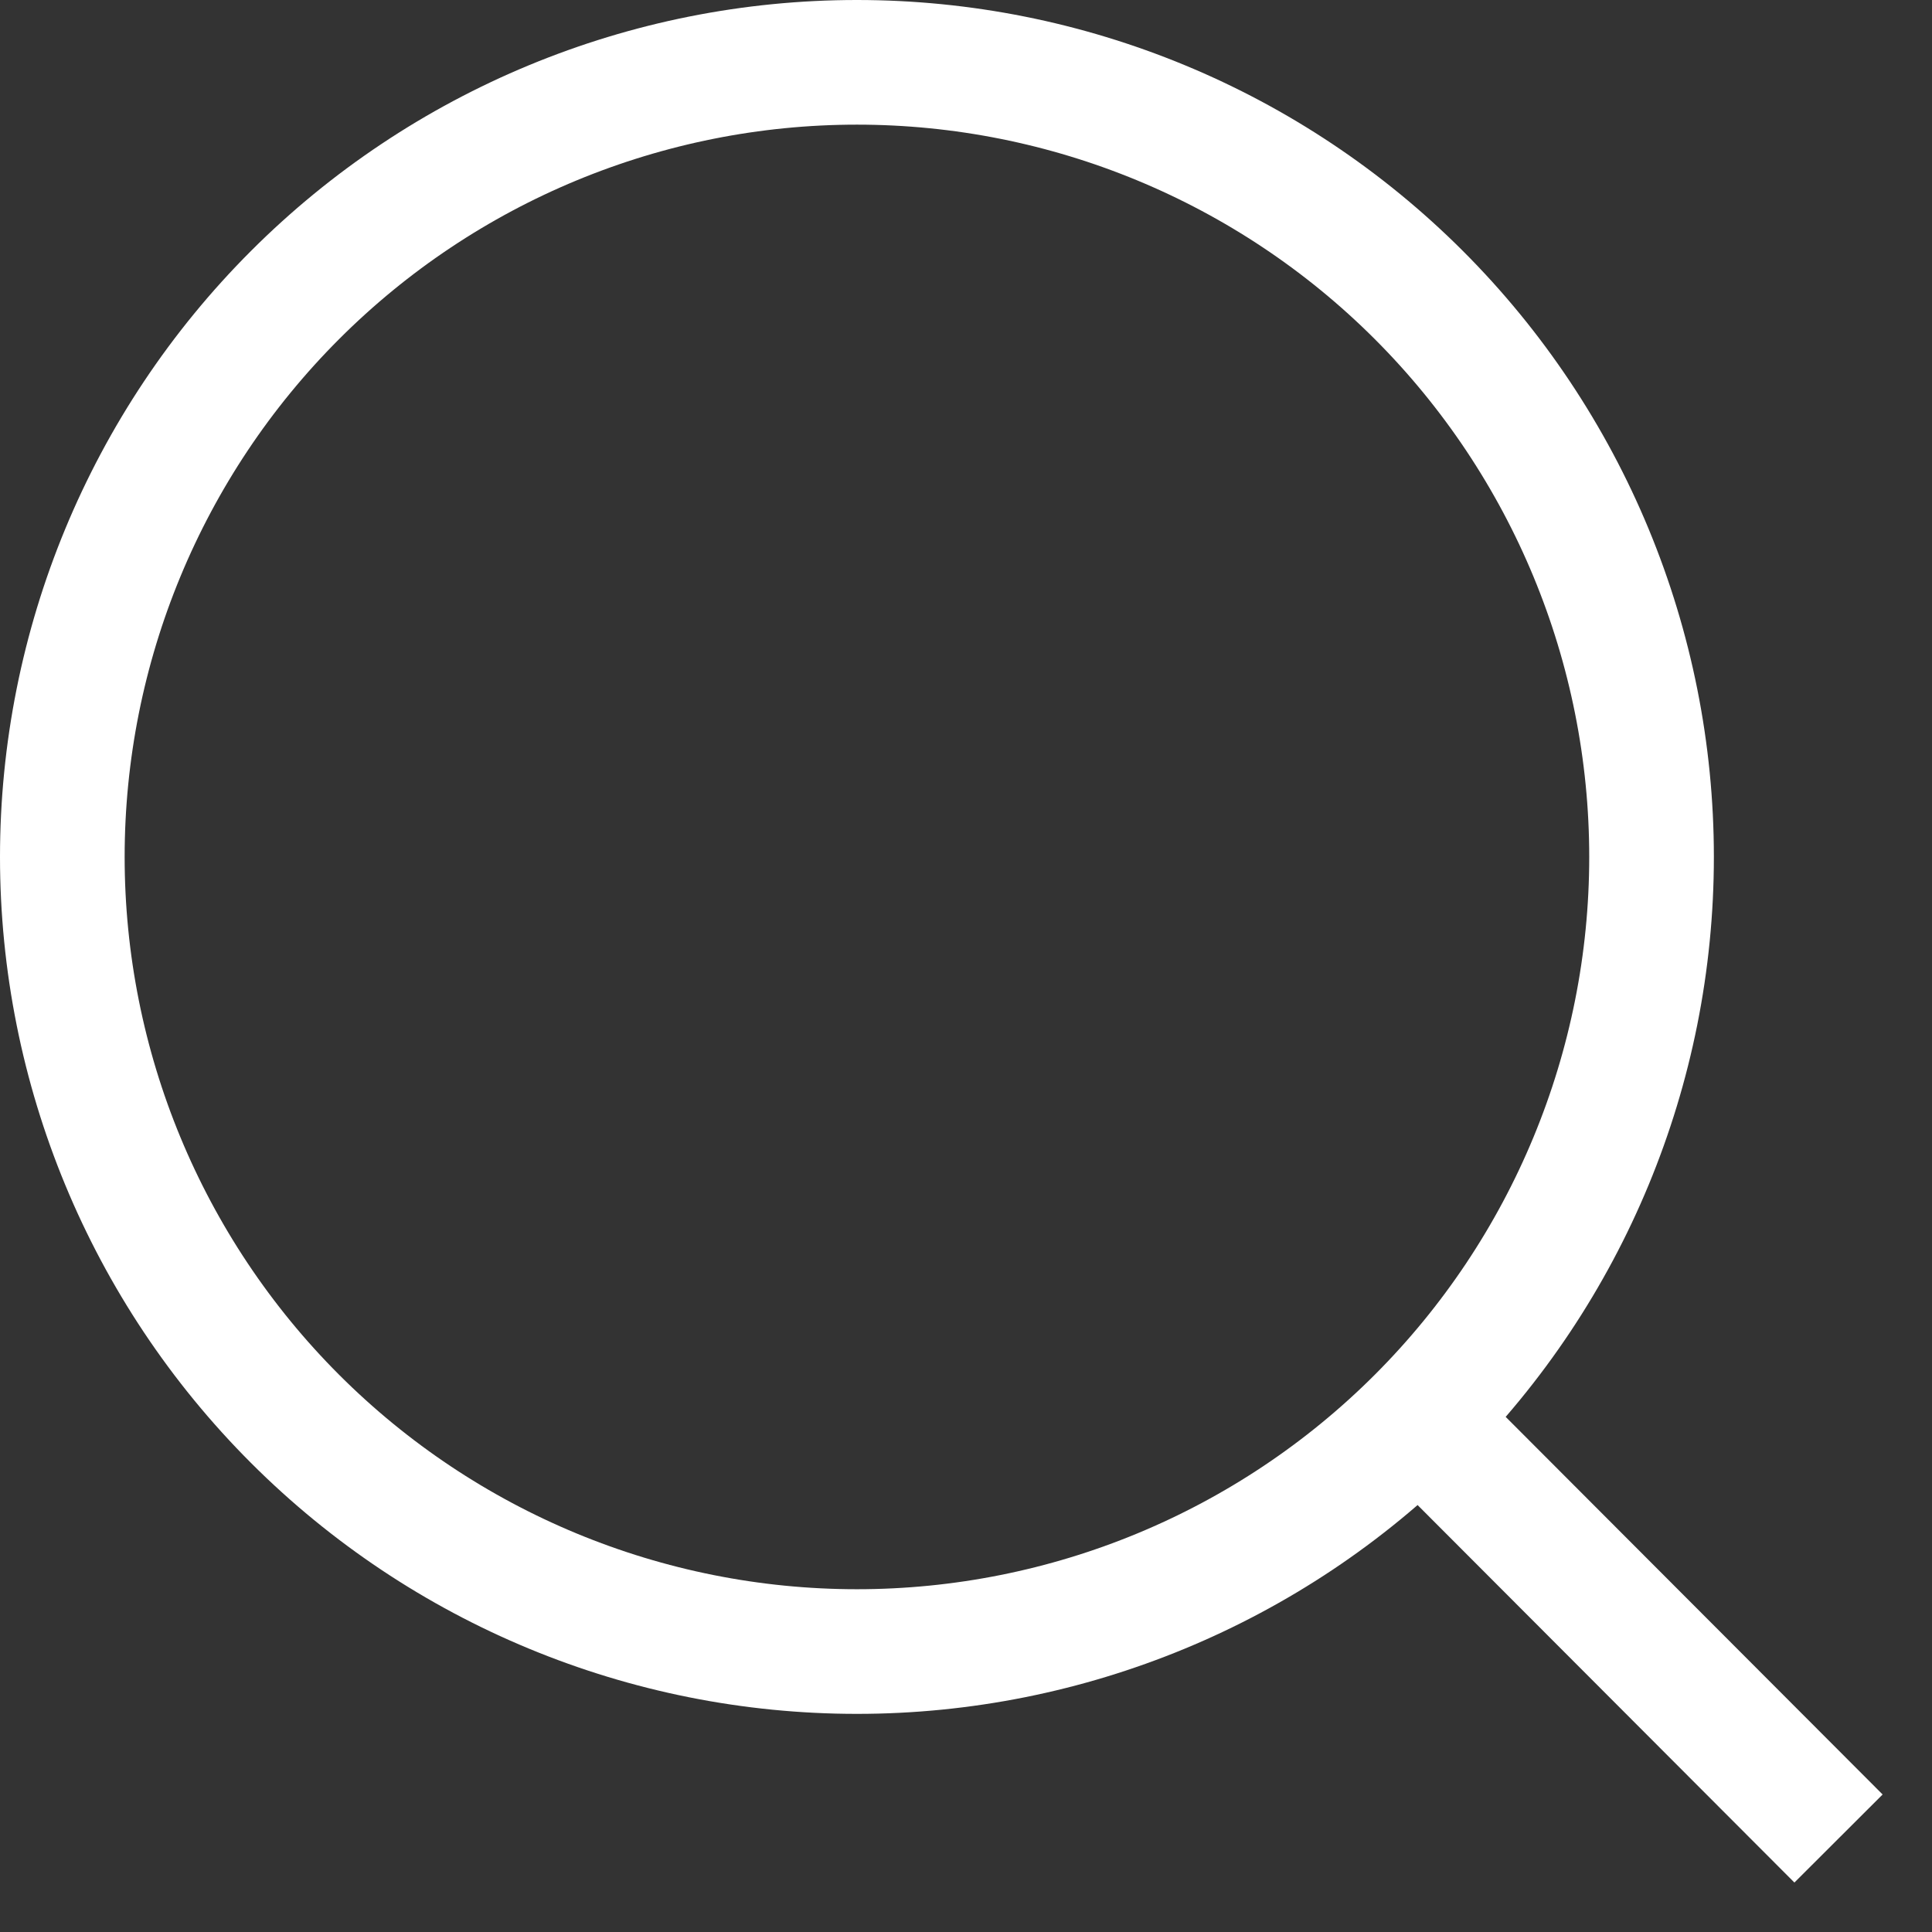 <svg width="31" height="31" viewBox="0 0 31 31" fill="none" xmlns="http://www.w3.org/2000/svg">
<rect x="0" y="0" width="31" height="31" fill="#333333" stroke="none"/>
<path d="M29.5 29.5L22.771 22.759L29.5 29.5ZM26.5 13.75C26.5 17.131 25.157 20.375 22.766 22.766C20.375 25.157 17.131 26.5 13.75 26.5C10.368 26.5 7.125 25.157 4.734 22.766C2.343 20.375 1 17.131 1 13.75C1 10.368 2.343 7.125 4.734 4.734C7.125 2.343 10.368 1 13.75 1C17.131 1 20.375 2.343 22.766 4.734C25.157 7.125 26.5 10.368 26.5 13.75V13.75Z" stroke="white" stroke-width="2" stroke-linecap="round"/>
</svg>
